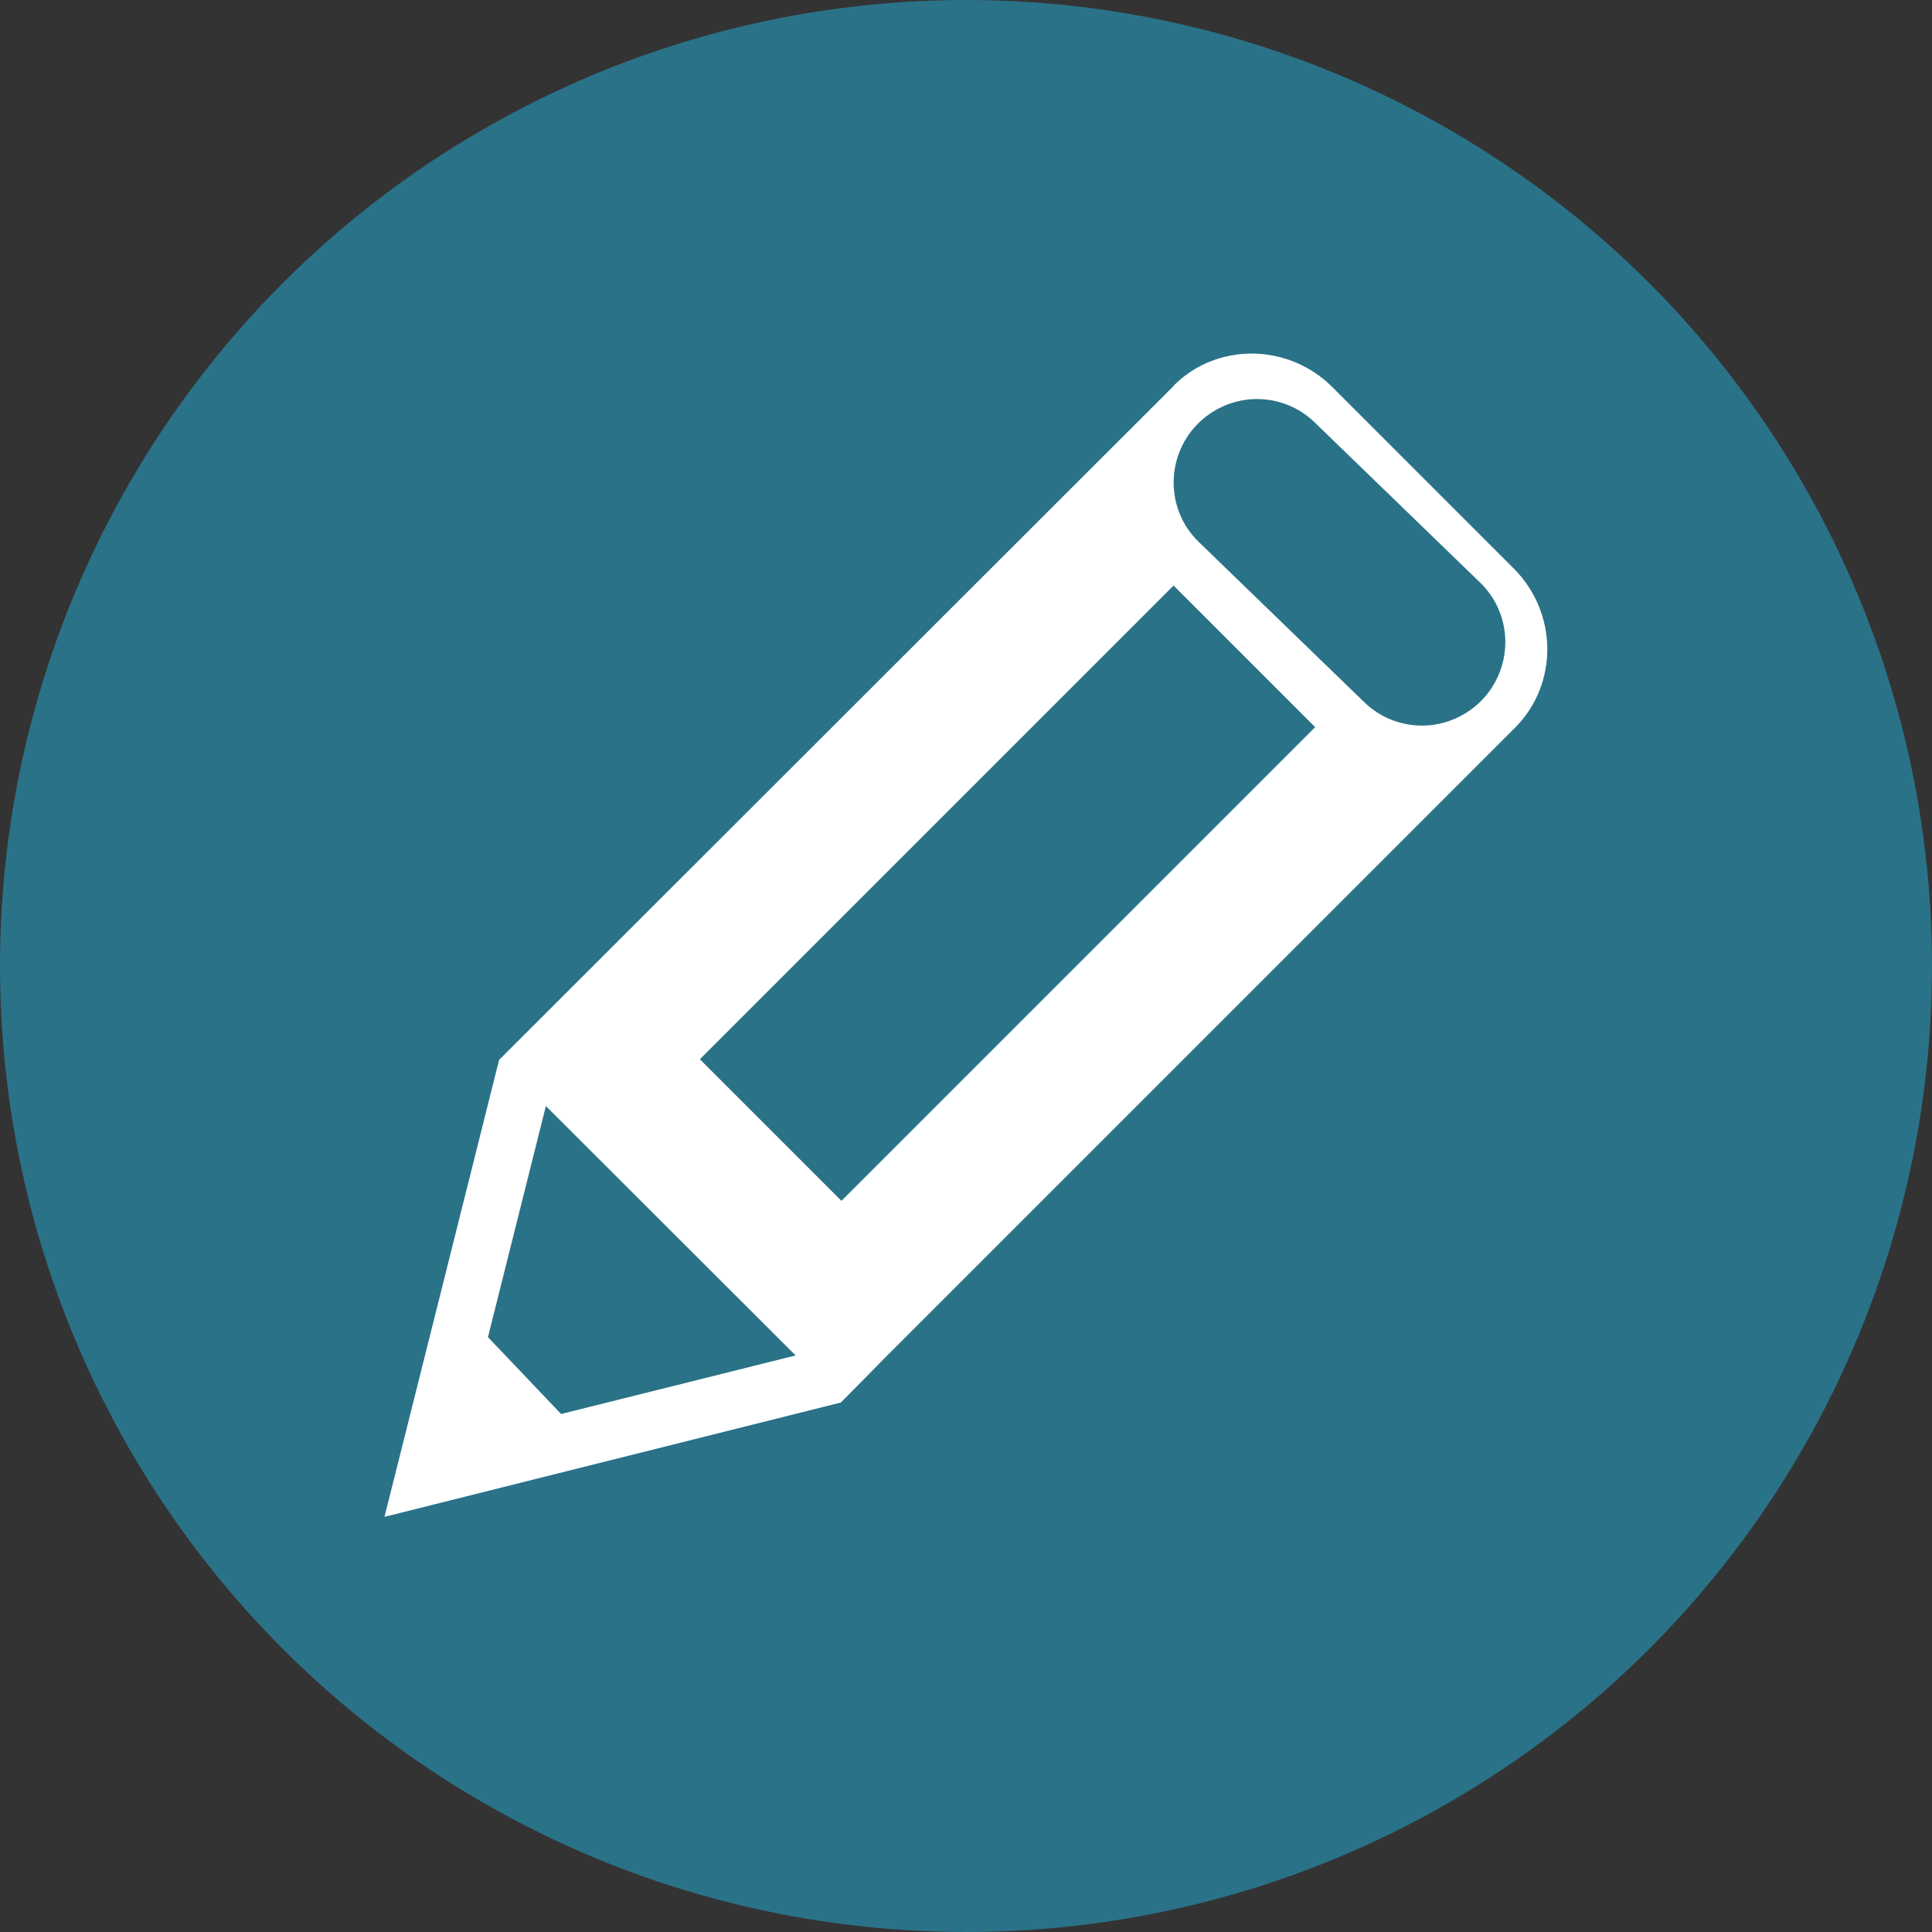 <?xml version="1.0" encoding="utf-8"?>
<!-- Generator: Adobe Illustrator 27.2.0, SVG Export Plug-In . SVG Version: 6.00 Build 0)  -->
<svg version="1.1" id="Ebene_1" xmlns="http://www.w3.org/2000/svg" xmlns:xlink="http://www.w3.org/1999/xlink" x="0px" y="0px"
	 viewBox="0 0 62.36 62.36" enable-background="new 0 0 62.36 62.36" xml:space="preserve">
<rect x="0" y="0" width="62.36" height="62.36" fill="#333333" stroke="none"/>
<g>
	<circle fill="#2A7288" cx="31.18" cy="31.18" r="31.18"/>
</g>
<g>
	<g id="XMLID_1_">
		<path id="XMLID_3_" fill="#FFFFFF" d="M48.86,18.35l-5.85-5.85c-1.42-1.43-3.73-1.45-5.12-0.06l0,0.01l0,0L16.54,33.78l-0.43,0.43
			l-2.56,10.21l-1.14,4.54l14.73-3.69l0.83-0.84l0.55-0.56l20.39-20.39h0l0,0C50.31,22.07,50.28,19.77,48.86,18.35z M23,44.42
			l-4.89,1.22l-1.16-1.22l-1.2-1.26l1.87-7.46l8.06,8.05L23,44.42z M27.16,38.76l-4.57-4.57L37.88,18.9l4.57,4.57L27.16,38.76z
			 M47.83,22.6c-0.53,0.54-1.23,0.82-1.93,0.82c-0.67,0-1.35-0.25-1.87-0.76L38.7,17.5c-1.07-1.03-1.09-2.73-0.06-3.8
			c0.53-0.54,1.23-0.82,1.93-0.82c0.67,0,1.35,0.25,1.87,0.76l5.33,5.16C48.84,19.83,48.86,21.53,47.83,22.6z"/>
	</g>
</g>
<g>
</g>
<g>
</g>
<g>
</g>
<g>
</g>
<g>
</g>
<g>
</g>
</svg>